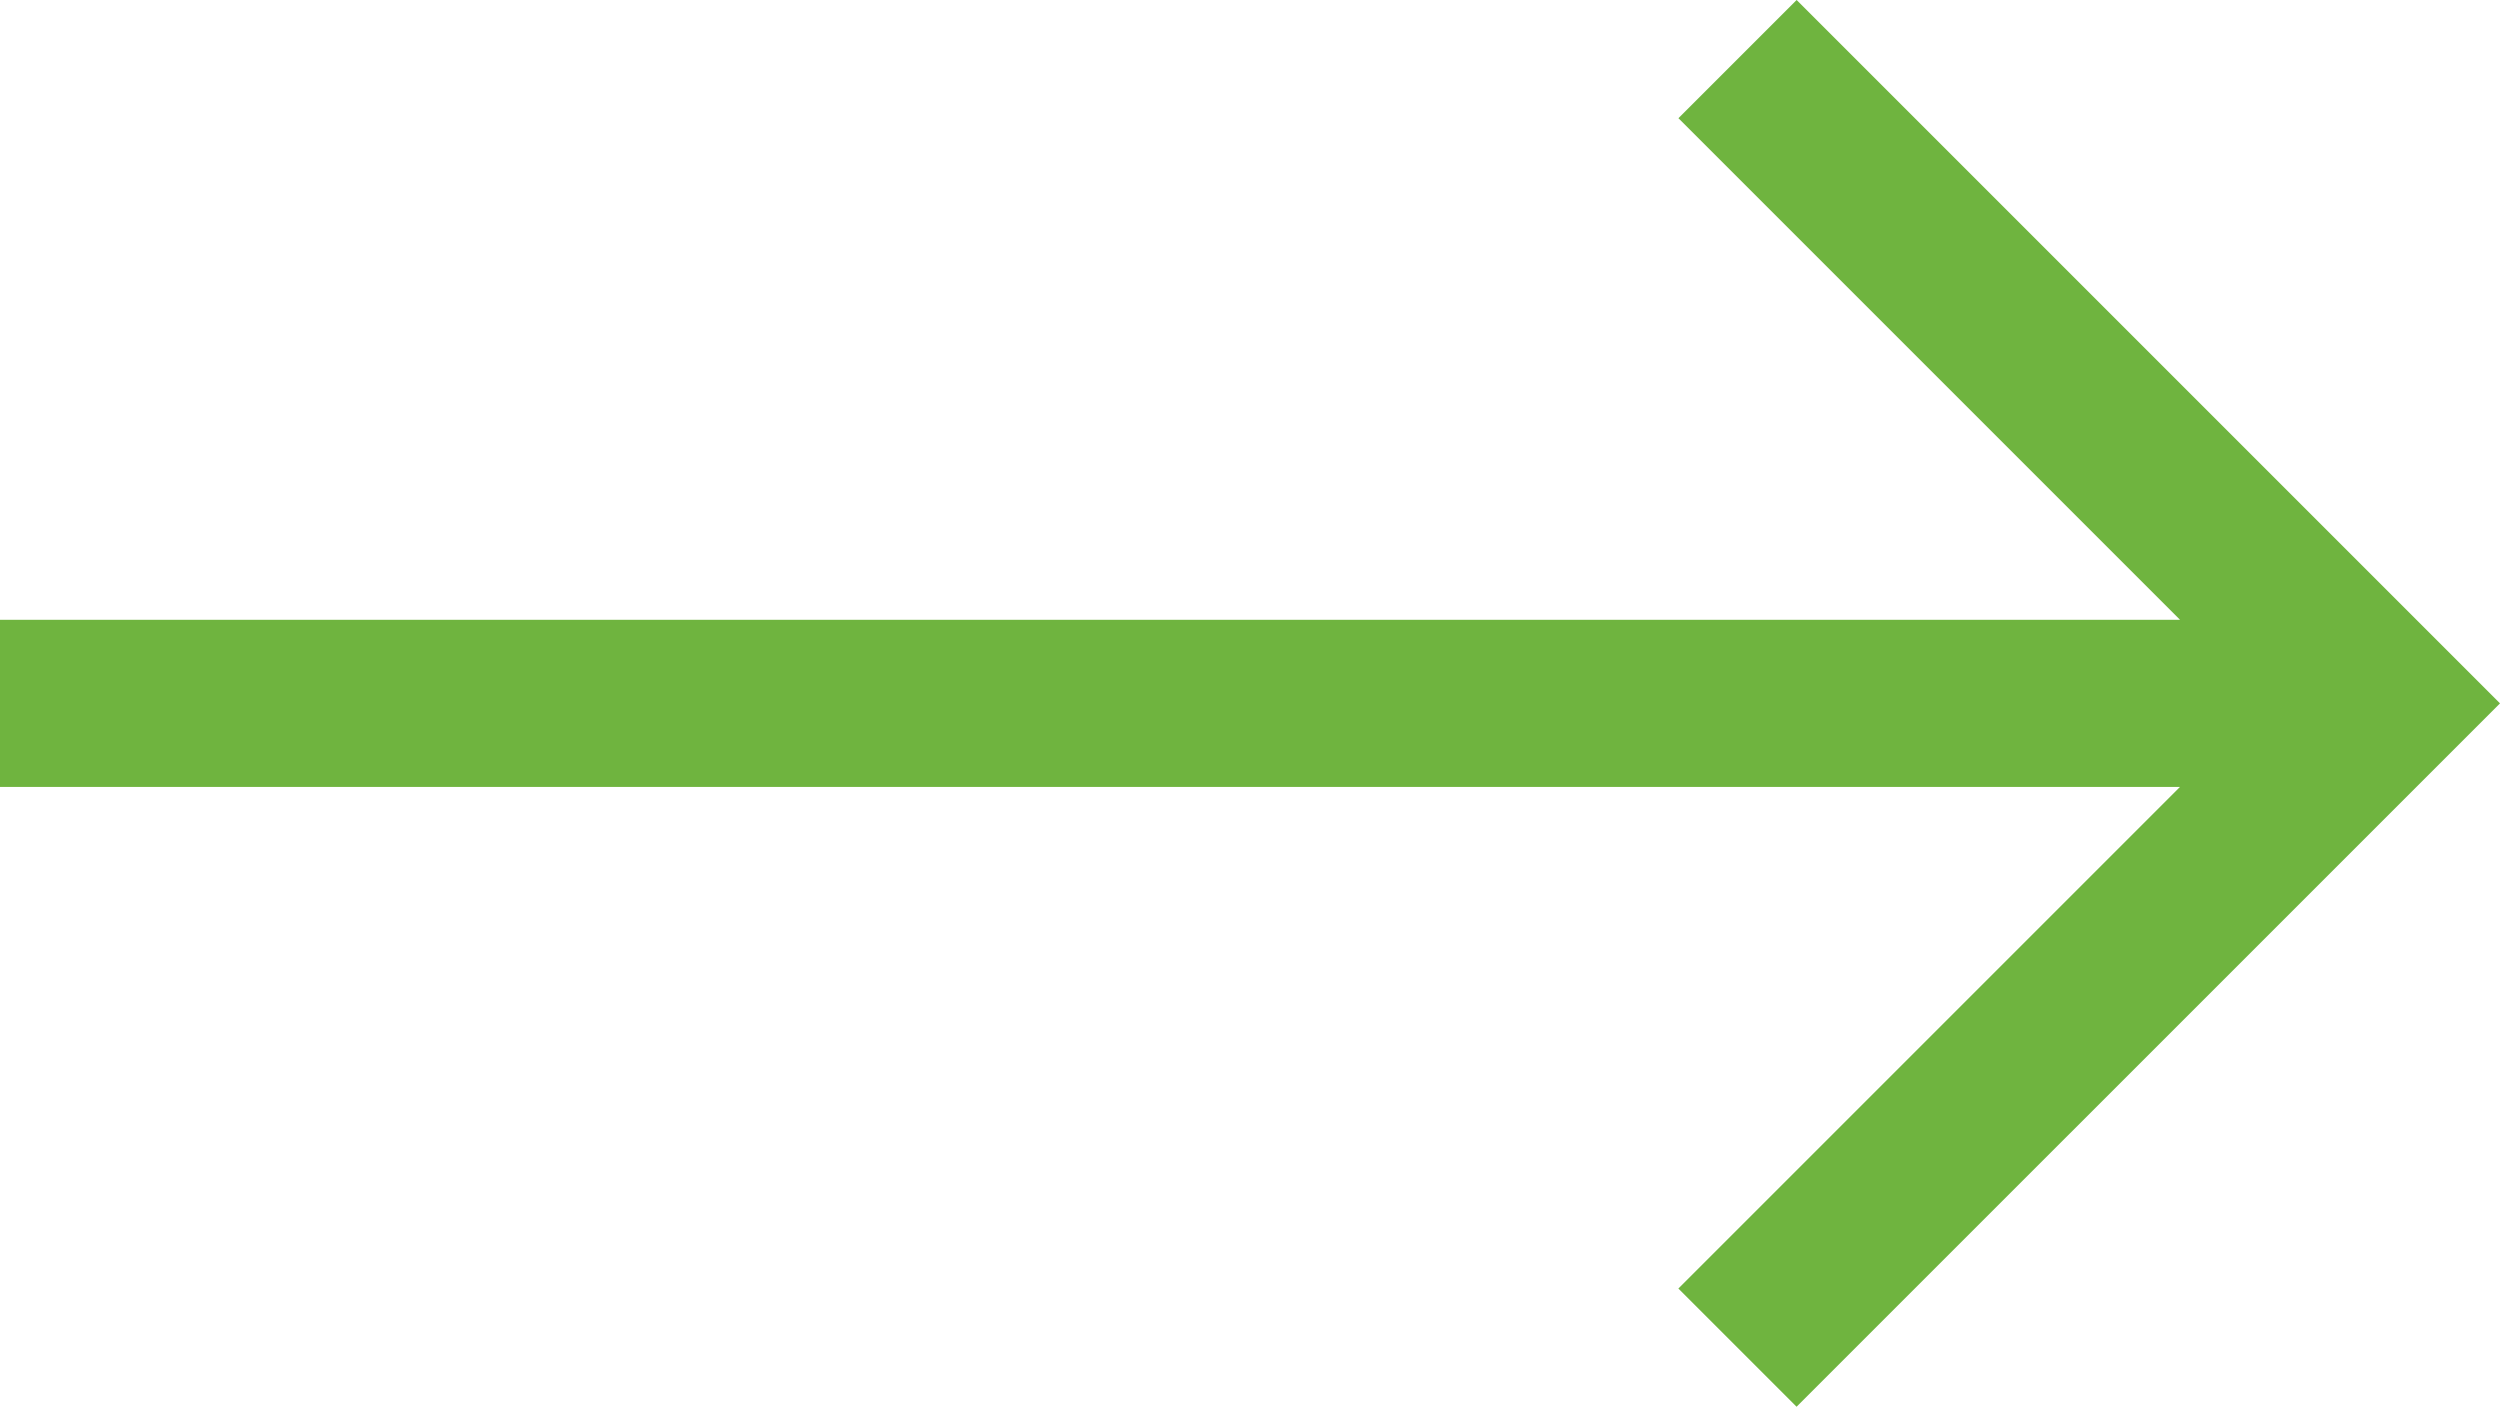 <svg id="arrow-right" xmlns="http://www.w3.org/2000/svg" width="44.859" height="25.242" viewBox="0 0 44.859 25.242">
  <path id="Path_14" data-name="Path 14" d="M33.738,11.379,31.617,13.5l9,9H1.5v3H40.616l-9,9,2.121,2.121L46.359,24Z" transform="translate(-1.5 -11.379)" fill="#6fb43f"/>
</svg>
